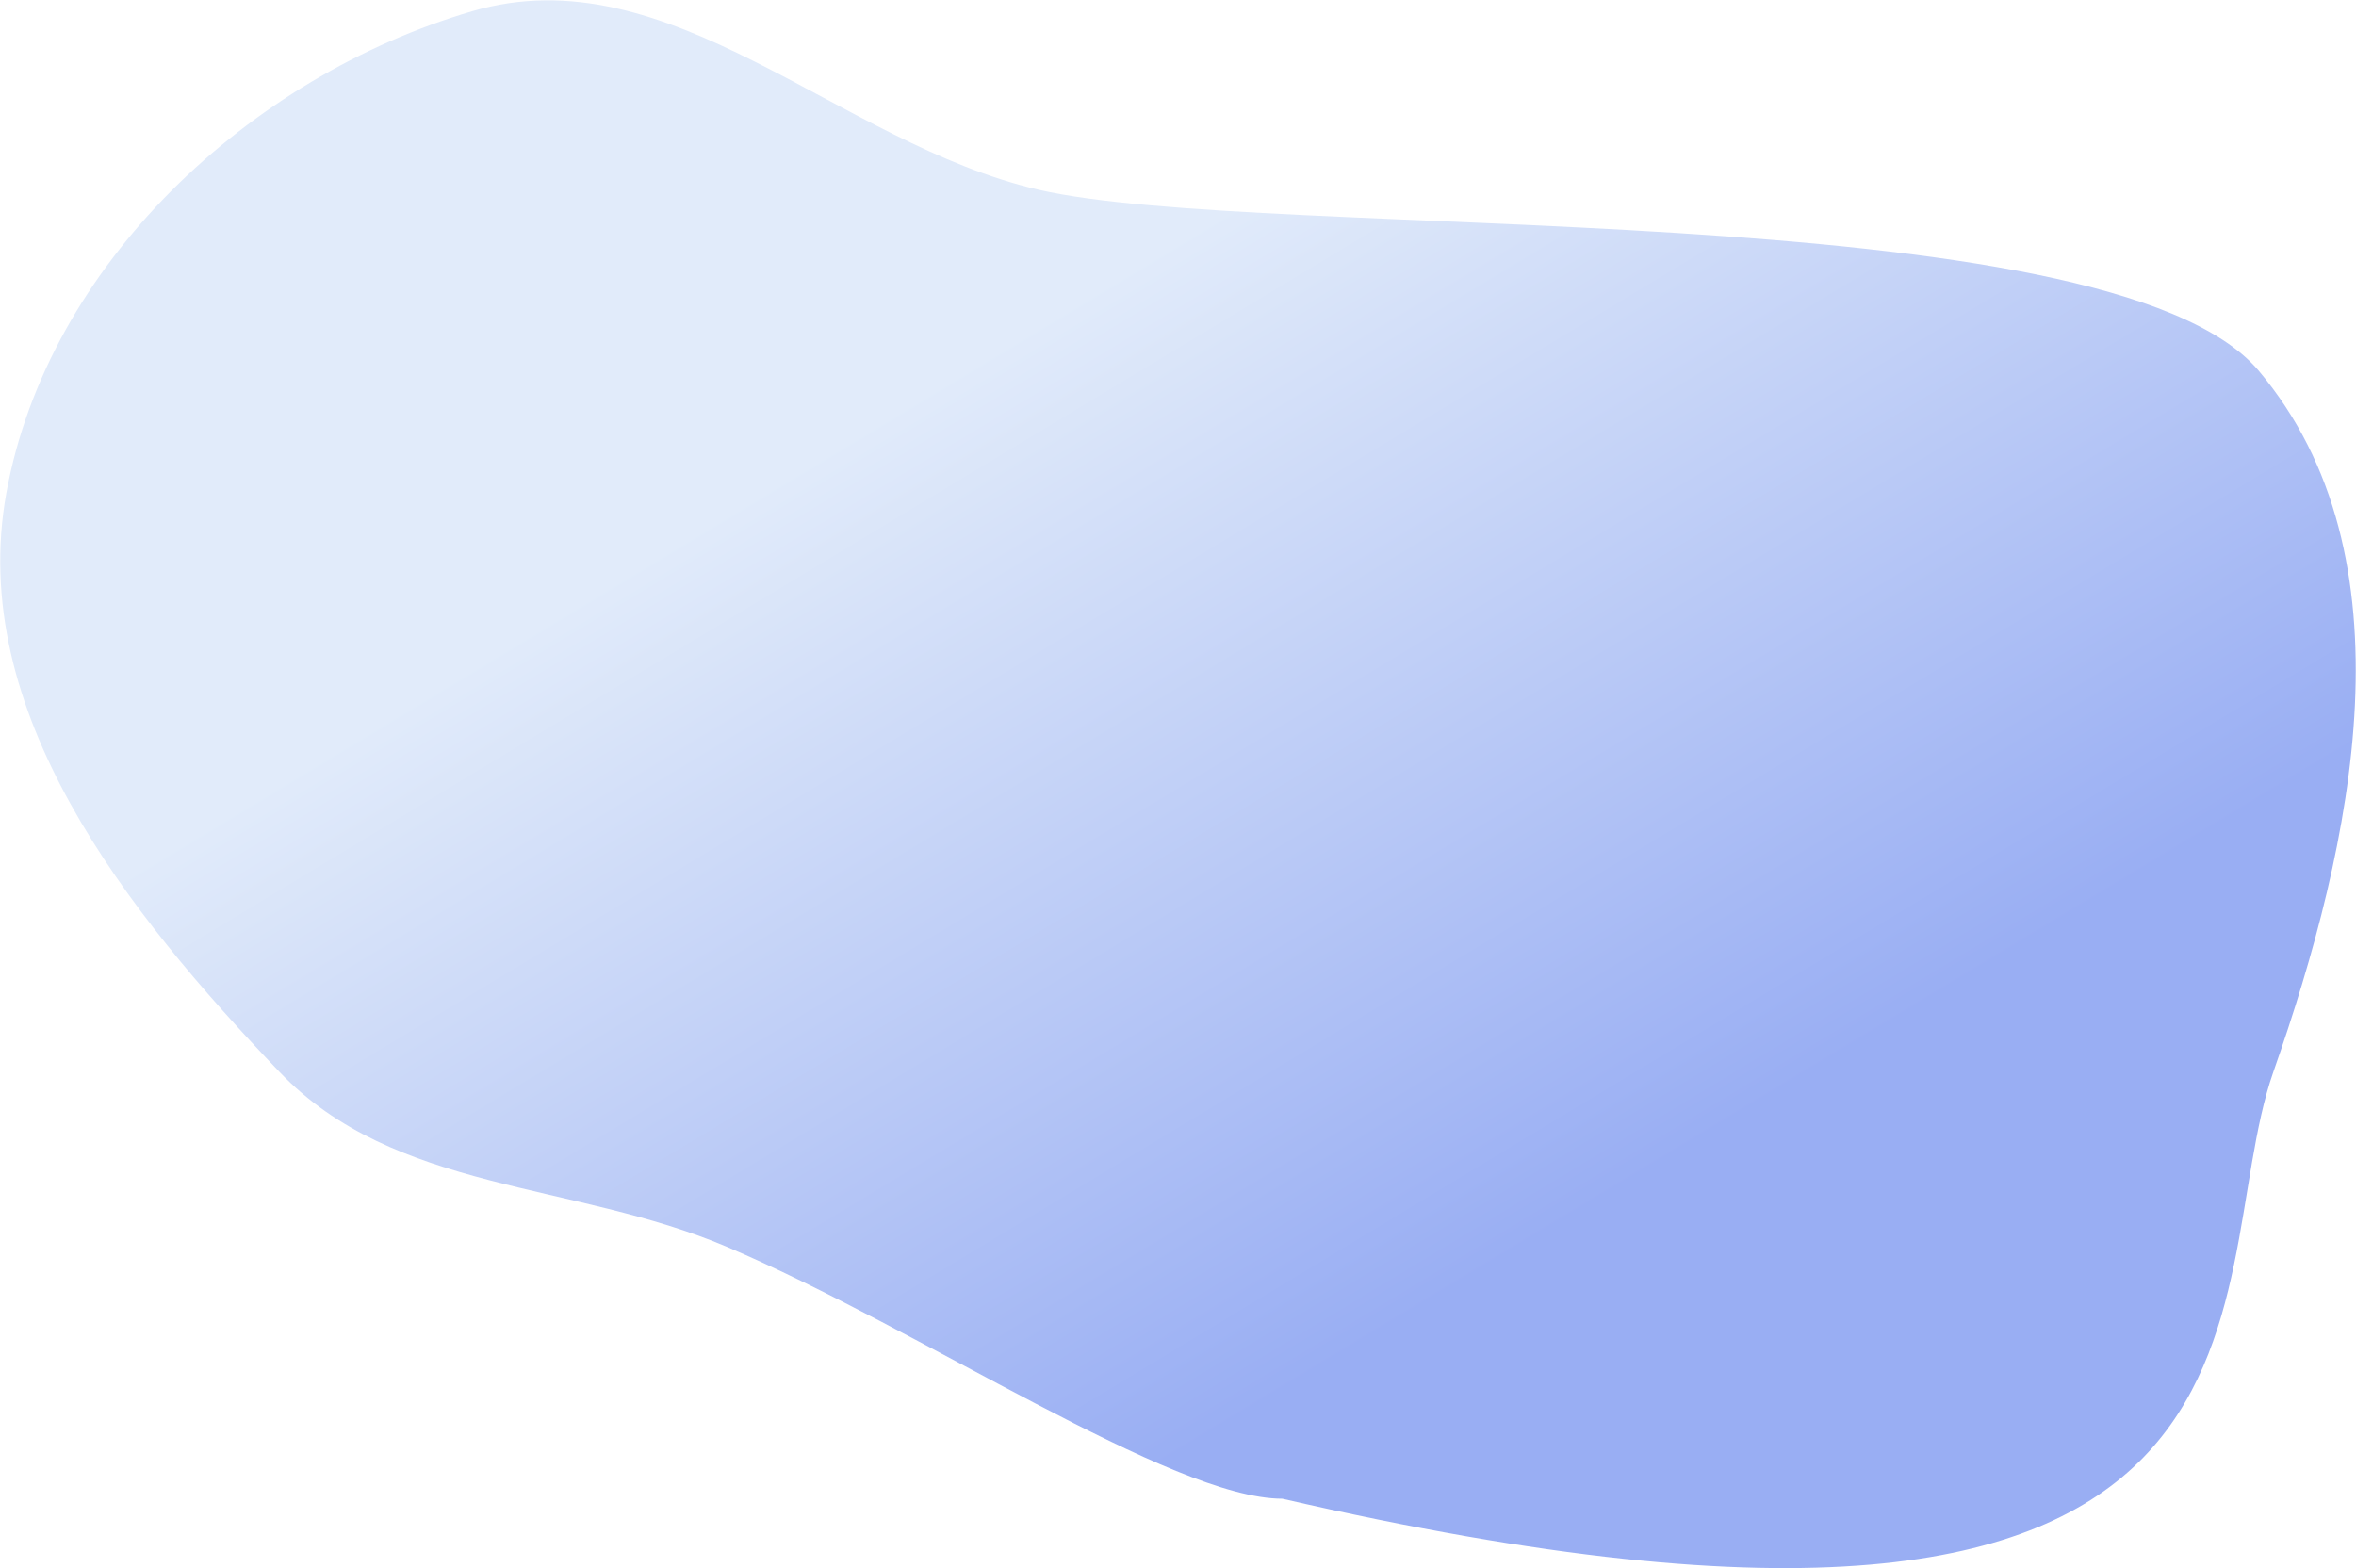 <?xml version="1.0" encoding="UTF-8"?> <svg xmlns="http://www.w3.org/2000/svg" width="1681" height="1119" viewBox="0 0 1681 1119" fill="none"> <path fill-rule="evenodd" clip-rule="evenodd" d="M336.865 8.026C477.721 -33.346 597.904 102.267 740.929 135.369C903.289 172.947 1504.31 137.113 1611.63 264.608C1723.32 397.281 1679.39 601.314 1622 764.965C1567.64 919.989 1664.5 1242.1 914.925 1069.42C836 1069.42 657.327 948.715 518.553 889.66C409.323 843.178 281.484 850.798 199.479 764.965C90.091 650.471 -23.733 507.464 4.546 351.66C34.128 188.672 177.928 54.709 336.865 8.026Z" fill="url(#paint0_linear_73_720)"></path> <defs> <linearGradient id="paint0_linear_73_720" x1="466.5" y1="395.604" x2="851.5" y2="1033.6" gradientUnits="userSpaceOnUse"> <stop stop-color="#E1EBFA"></stop> <stop offset="1" stop-color="#99AEF3"></stop> <stop offset="1" stop-color="#99AEF3"></stop> </linearGradient> </defs> </svg> 